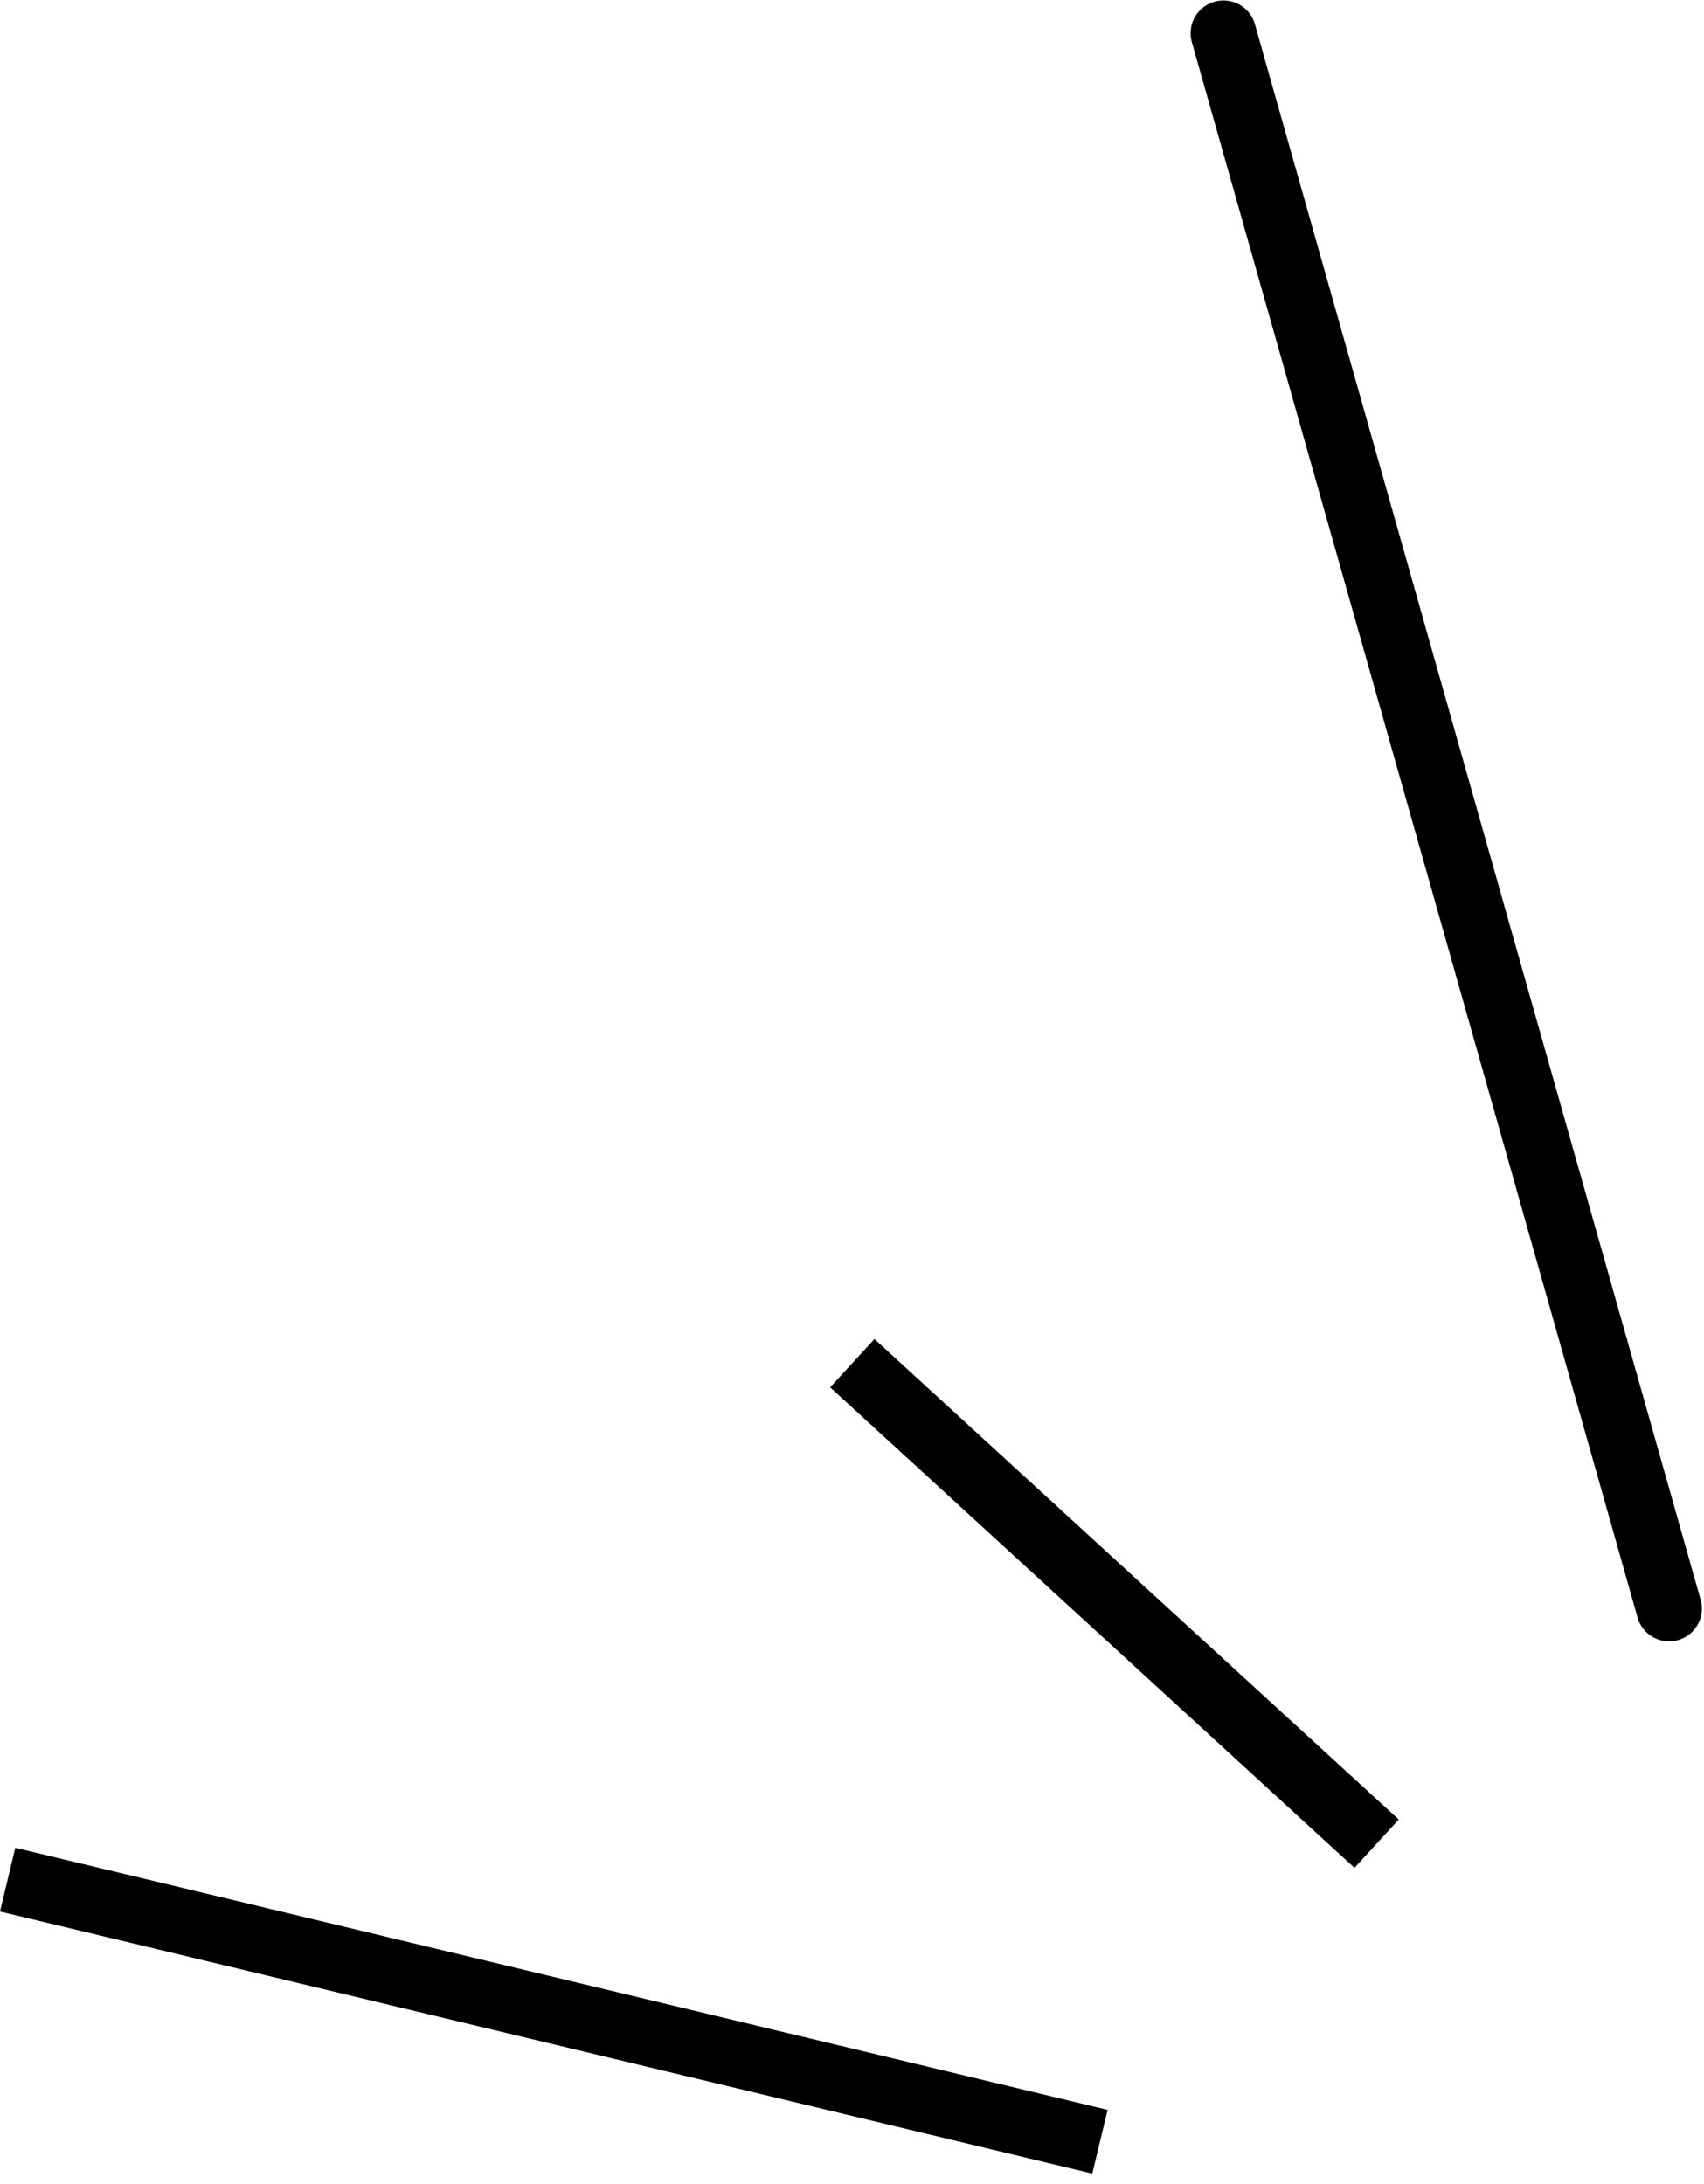 <svg width="39" height="50" viewBox="0 0 39 50" fill="none" xmlns="http://www.w3.org/2000/svg">
<line x1="19.507" y1="31.207" x2="31.507" y2="42.207" stroke="black" stroke-width="1.5"/>
<path d="M28 0.76L38.201 36.825" stroke="black" stroke-width="1.5" stroke-linecap="round"/>
<line x1="0.175" y1="43.03" x2="25.175" y2="49.03" stroke="black" stroke-width="1.5"/>
</svg>
